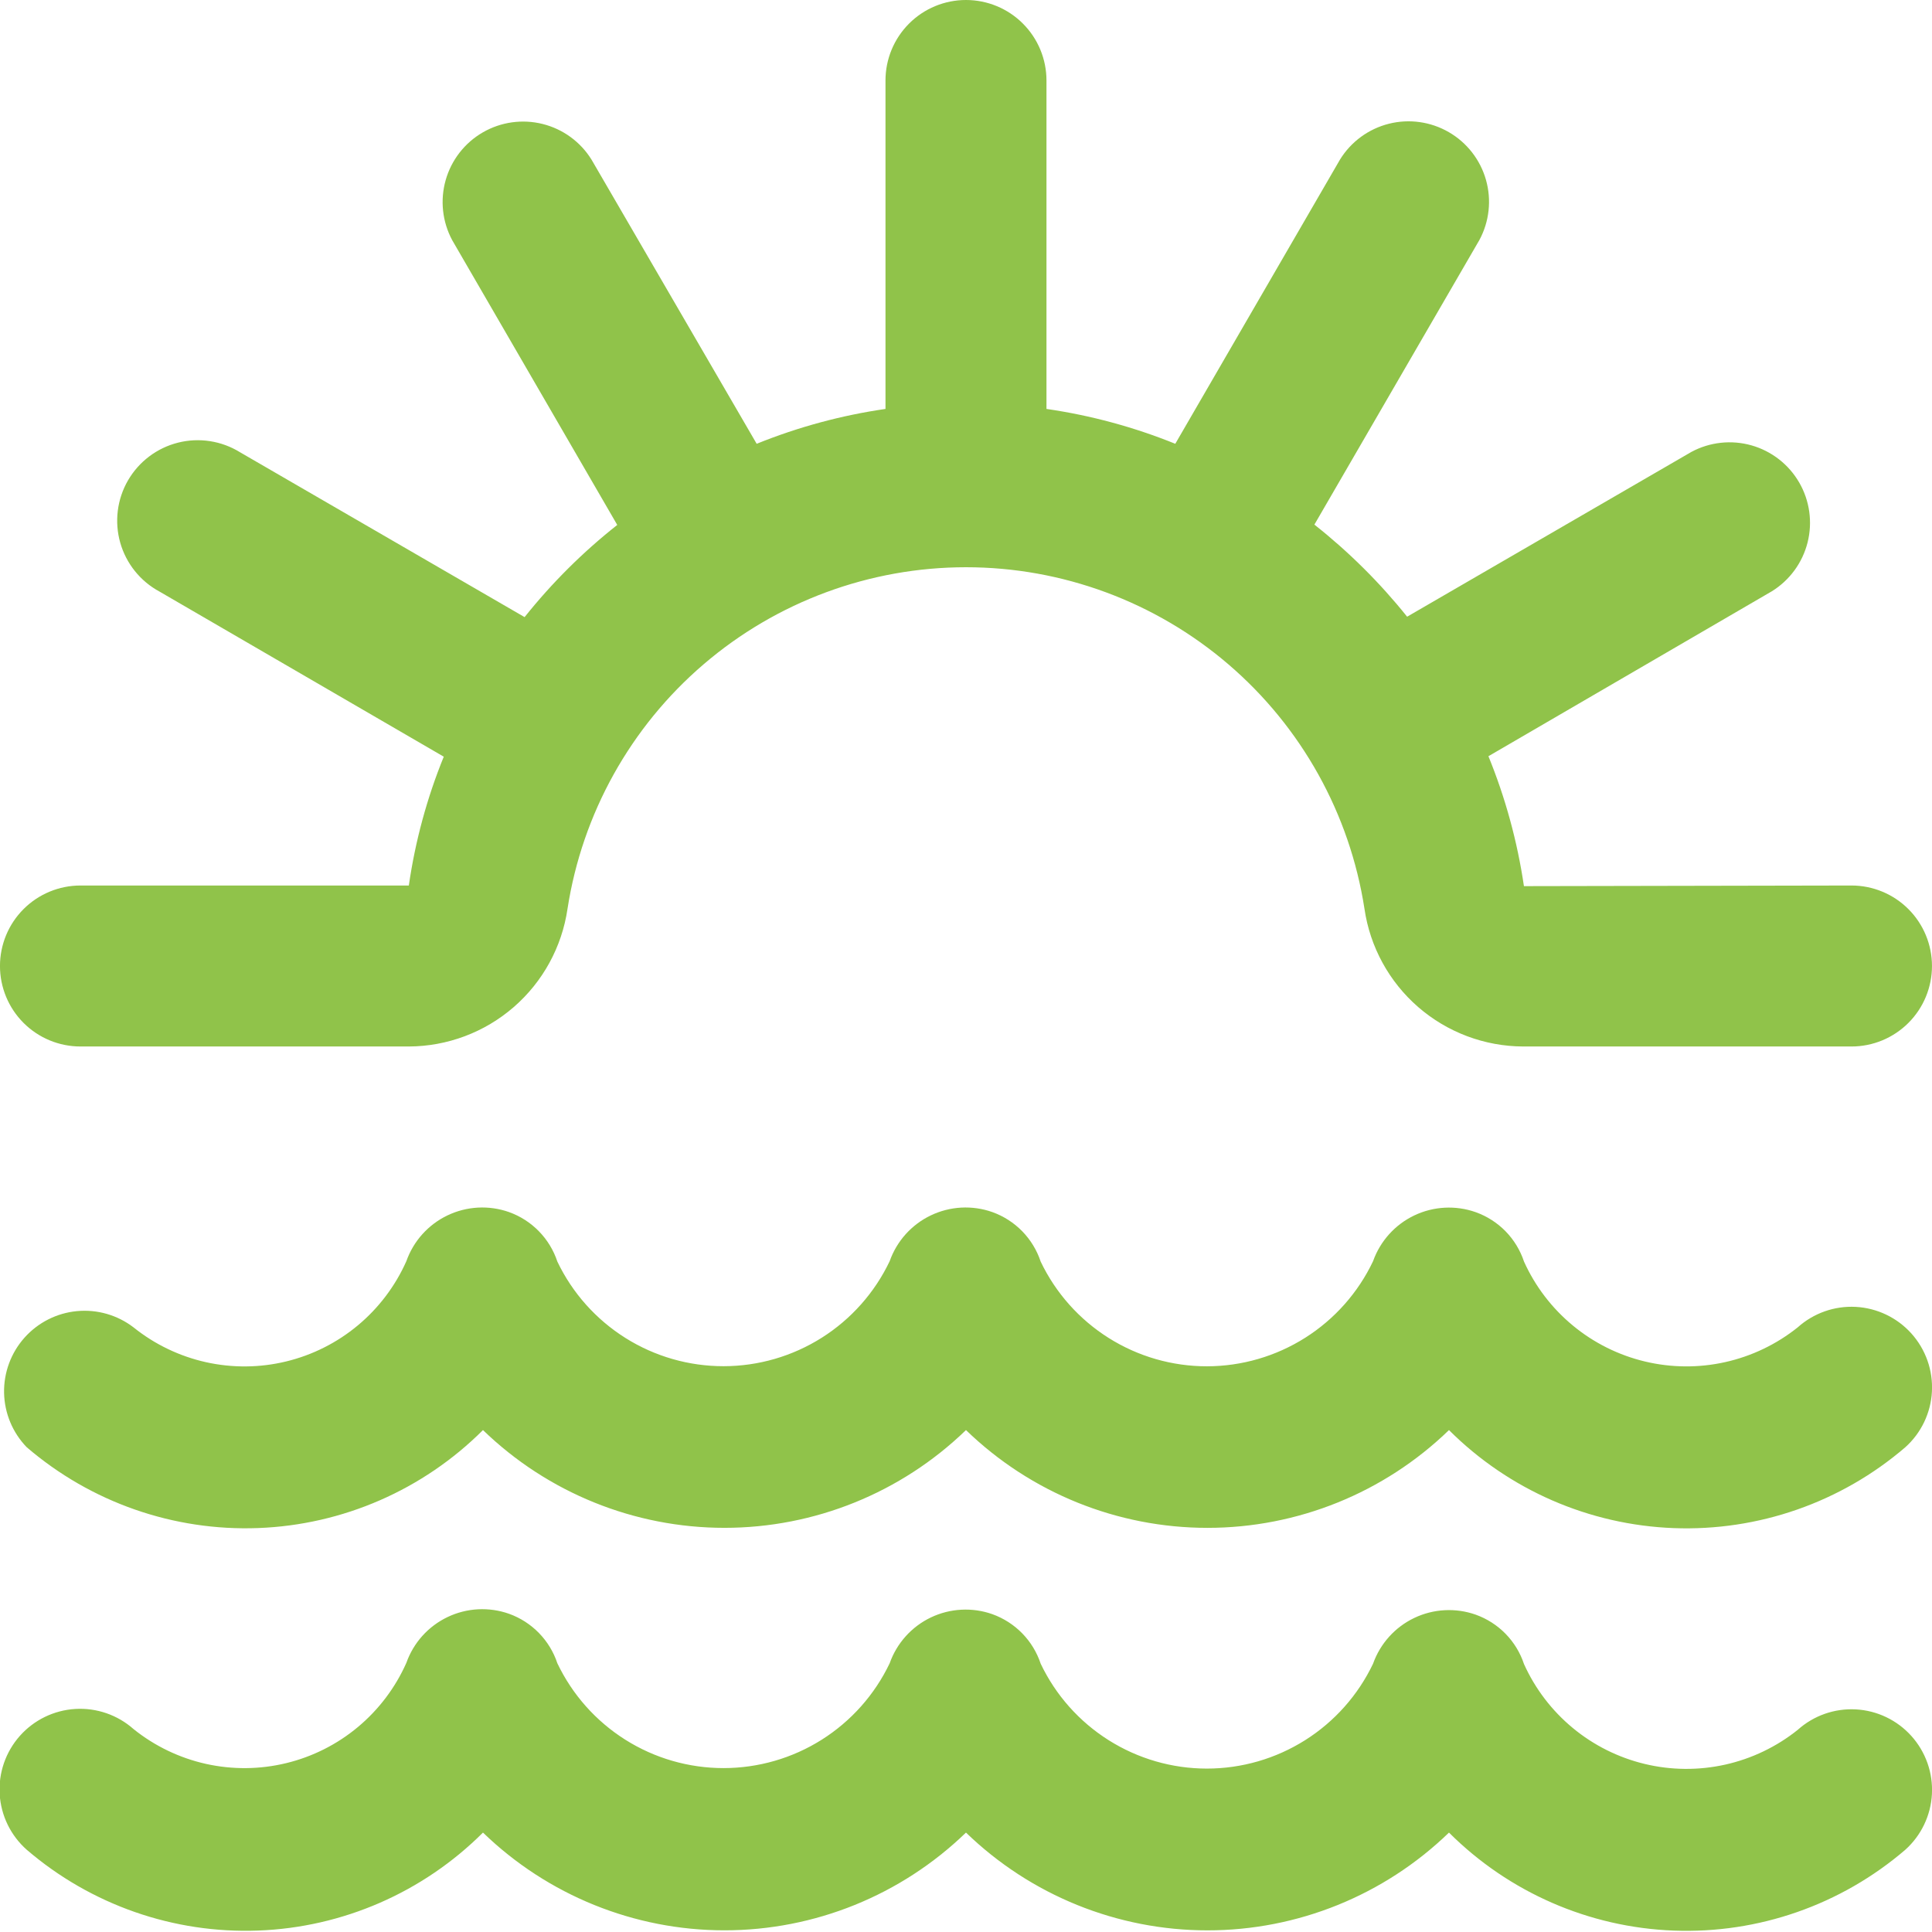 <svg width="98" height="98" viewBox="0 0 98 98" fill="none" xmlns="http://www.w3.org/2000/svg">
<g clip-path="url(#clip0_653:1626)">
<path d="M-0.001 49C-0.001 47.917 0.429 46.878 1.195 46.113C1.961 45.347 2.999 44.917 4.082 44.917H20.738C21.061 42.675 21.656 40.481 22.51 38.383L8.092 30.008C7.611 29.749 7.186 29.396 6.844 28.97C6.502 28.544 6.248 28.054 6.099 27.528C5.95 27.002 5.908 26.452 5.975 25.909C6.042 25.367 6.218 24.843 6.491 24.37C6.765 23.897 7.131 23.483 7.567 23.154C8.003 22.825 8.501 22.586 9.031 22.453C9.561 22.319 10.113 22.294 10.653 22.378C11.193 22.461 11.711 22.653 12.175 22.94L26.61 31.303C27.992 29.569 29.569 28.001 31.31 26.627L22.939 12.185C22.436 11.25 22.317 10.156 22.607 9.134C22.897 8.113 23.573 7.245 24.492 6.714C25.412 6.183 26.502 6.031 27.531 6.29C28.561 6.549 29.449 7.198 30.007 8.101L38.382 22.511C40.481 21.662 42.675 21.068 44.916 20.743V4.083C44.916 3 45.346 1.962 46.112 1.196C46.877 0.43 47.916 -3.05176e-05 48.999 -3.05176e-05C50.082 -3.05176e-05 51.121 0.43 51.886 1.196C52.652 1.962 53.082 3 53.082 4.083V20.743C55.323 21.068 57.517 21.662 59.616 22.511L67.974 8.089C68.533 7.186 69.421 6.536 70.451 6.277C71.48 6.018 72.57 6.171 73.489 6.702C74.409 7.233 75.085 8.101 75.375 9.122C75.665 10.143 75.546 11.238 75.043 12.172L66.672 26.611C68.412 27.985 69.99 29.552 71.376 31.282L85.794 22.924C86.729 22.421 87.823 22.302 88.844 22.591C89.865 22.881 90.734 23.558 91.265 24.477C91.796 25.396 91.948 26.486 91.689 27.516C91.43 28.545 90.78 29.433 89.877 29.992L75.5 38.359C76.363 40.475 76.968 42.688 77.301 44.949L93.916 44.917C94.999 44.917 96.037 45.347 96.803 46.113C97.569 46.878 97.999 47.917 97.999 49C97.999 50.083 97.569 51.122 96.803 51.887C96.037 52.653 94.999 53.083 93.916 53.083H77.264C75.307 53.076 73.418 52.367 71.94 51.085C70.463 49.803 69.494 48.033 69.212 46.097C68.464 41.272 66.016 36.874 62.309 33.697C58.602 30.52 53.881 28.773 48.999 28.773C44.117 28.773 39.396 30.52 35.689 33.697C31.982 36.874 29.534 41.272 28.787 46.097C28.504 48.032 27.536 49.802 26.059 51.084C24.582 52.366 22.694 53.075 20.738 53.083H4.082C2.999 53.083 1.961 52.653 1.195 51.887C0.429 51.122 -0.001 50.083 -0.001 49ZM96.954 67.64C96.23 66.835 95.216 66.35 94.135 66.291C93.054 66.233 91.994 66.607 91.188 67.33C90.112 68.19 88.854 68.793 87.509 69.093C86.165 69.393 84.769 69.381 83.43 69.059C82.091 68.738 80.842 68.114 79.781 67.236C78.719 66.358 77.872 65.249 77.305 63.994C77.114 63.417 76.794 62.892 76.37 62.457C75.945 62.023 75.427 61.691 74.855 61.487C73.835 61.127 72.713 61.187 71.737 61.653C70.761 62.12 70.01 62.954 69.648 63.974C68.891 65.567 67.698 66.914 66.207 67.857C64.717 68.8 62.989 69.302 61.225 69.305C59.461 69.307 57.732 68.809 56.239 67.869C54.746 66.929 53.549 65.586 52.788 63.994C52.597 63.417 52.277 62.891 51.853 62.456C51.428 62.021 50.91 61.688 50.338 61.483C49.833 61.304 49.297 61.227 48.761 61.255C48.226 61.284 47.701 61.418 47.217 61.649C46.733 61.88 46.3 62.205 45.941 62.603C45.583 63.002 45.306 63.468 45.128 63.974C44.37 65.566 43.177 66.911 41.687 67.854C40.197 68.797 38.47 69.298 36.706 69.3C34.943 69.302 33.215 68.805 31.722 67.866C30.23 66.927 29.033 65.585 28.272 63.994C28.081 63.417 27.761 62.891 27.336 62.456C26.912 62.021 26.394 61.688 25.822 61.483C25.316 61.304 24.78 61.227 24.245 61.255C23.709 61.284 23.185 61.418 22.701 61.649C22.217 61.88 21.784 62.205 21.425 62.603C21.067 63.002 20.79 63.468 20.612 63.974C20.053 65.231 19.213 66.344 18.157 67.225C17.101 68.107 15.856 68.734 14.519 69.058C13.181 69.383 11.788 69.395 10.445 69.096C9.102 68.796 7.846 68.192 6.773 67.33C5.955 66.703 4.93 66.409 3.904 66.506C2.878 66.603 1.927 67.085 1.241 67.855C0.556 68.624 0.186 69.624 0.207 70.655C0.228 71.685 0.638 72.669 1.355 73.41C4.613 76.207 8.806 77.672 13.097 77.51C17.388 77.349 21.46 75.574 24.499 72.54C27.784 75.721 32.177 77.499 36.749 77.499C41.321 77.499 45.714 75.721 48.999 72.54C52.283 75.722 56.676 77.5 61.249 77.5C65.822 77.5 70.215 75.722 73.499 72.54C76.537 75.575 80.609 77.35 84.9 77.513C89.191 77.674 93.385 76.211 96.643 73.414C97.043 73.056 97.369 72.622 97.601 72.138C97.833 71.653 97.968 71.128 97.996 70.592C98.025 70.055 97.948 69.519 97.769 69.012C97.59 68.506 97.313 68.04 96.954 67.64ZM96.954 88.057C96.23 87.251 95.216 86.766 94.135 86.708C93.054 86.65 91.994 87.023 91.188 87.747C90.112 88.607 88.854 89.21 87.509 89.51C86.165 89.809 84.769 89.798 83.43 89.476C82.091 89.154 80.842 88.531 79.781 87.653C78.719 86.775 77.872 85.666 77.305 84.411C77.114 83.834 76.794 83.308 76.37 82.874C75.945 82.439 75.427 82.108 74.855 81.903C73.835 81.544 72.713 81.604 71.737 82.07C70.761 82.536 70.01 83.371 69.648 84.39C68.889 85.983 67.695 87.328 66.203 88.269C64.711 89.211 62.983 89.711 61.218 89.711C59.454 89.711 57.726 89.211 56.234 88.269C54.742 87.328 53.547 85.983 52.788 84.39C52.597 83.813 52.277 83.287 51.853 82.852C51.428 82.417 50.91 82.085 50.338 81.879C49.833 81.7 49.297 81.623 48.761 81.652C48.226 81.68 47.701 81.814 47.217 82.045C46.733 82.276 46.3 82.601 45.941 83C45.583 83.399 45.306 83.864 45.128 84.37C44.368 85.961 43.174 87.305 41.682 88.246C40.191 89.187 38.463 89.686 36.7 89.686C34.937 89.686 33.209 89.187 31.718 88.246C30.226 87.305 29.032 85.961 28.272 84.37C28.081 83.793 27.761 83.267 27.336 82.832C26.912 82.397 26.394 82.064 25.822 81.859C25.316 81.68 24.78 81.603 24.245 81.631C23.709 81.66 23.185 81.793 22.701 82.025C22.217 82.256 21.784 82.58 21.425 82.979C21.067 83.378 20.79 83.844 20.612 84.349C20.053 85.607 19.213 86.719 18.157 87.601C17.101 88.483 15.856 89.11 14.519 89.434C13.181 89.759 11.788 89.771 10.445 89.472C9.102 89.172 7.846 88.568 6.773 87.706C5.962 86.987 4.898 86.621 3.816 86.686C2.734 86.752 1.722 87.245 1.003 88.057C0.285 88.869 -0.082 89.933 -0.016 91.015C0.05 92.097 0.543 93.108 1.355 93.827C4.613 96.624 8.806 98.088 13.097 97.927C17.388 97.766 21.46 95.991 24.499 92.957C27.784 96.137 32.177 97.915 36.749 97.915C41.321 97.915 45.714 96.137 48.999 92.957C52.283 96.138 56.676 97.917 61.249 97.917C65.822 97.917 70.215 96.138 73.499 92.957C76.537 95.991 80.609 97.767 84.9 97.929C89.191 98.091 93.385 96.627 96.643 93.831C97.043 93.472 97.369 93.039 97.601 92.554C97.833 92.07 97.968 91.545 97.996 91.008C98.025 90.472 97.948 89.935 97.769 89.429C97.59 88.922 97.313 88.456 96.954 88.057Z" fill="#90C34A"/>
</g>
<defs>
<clipPath id="clip0_653:1626">
<rect width="98" height="98" fill="white"/>
</clipPath>
</defs>
</svg>
